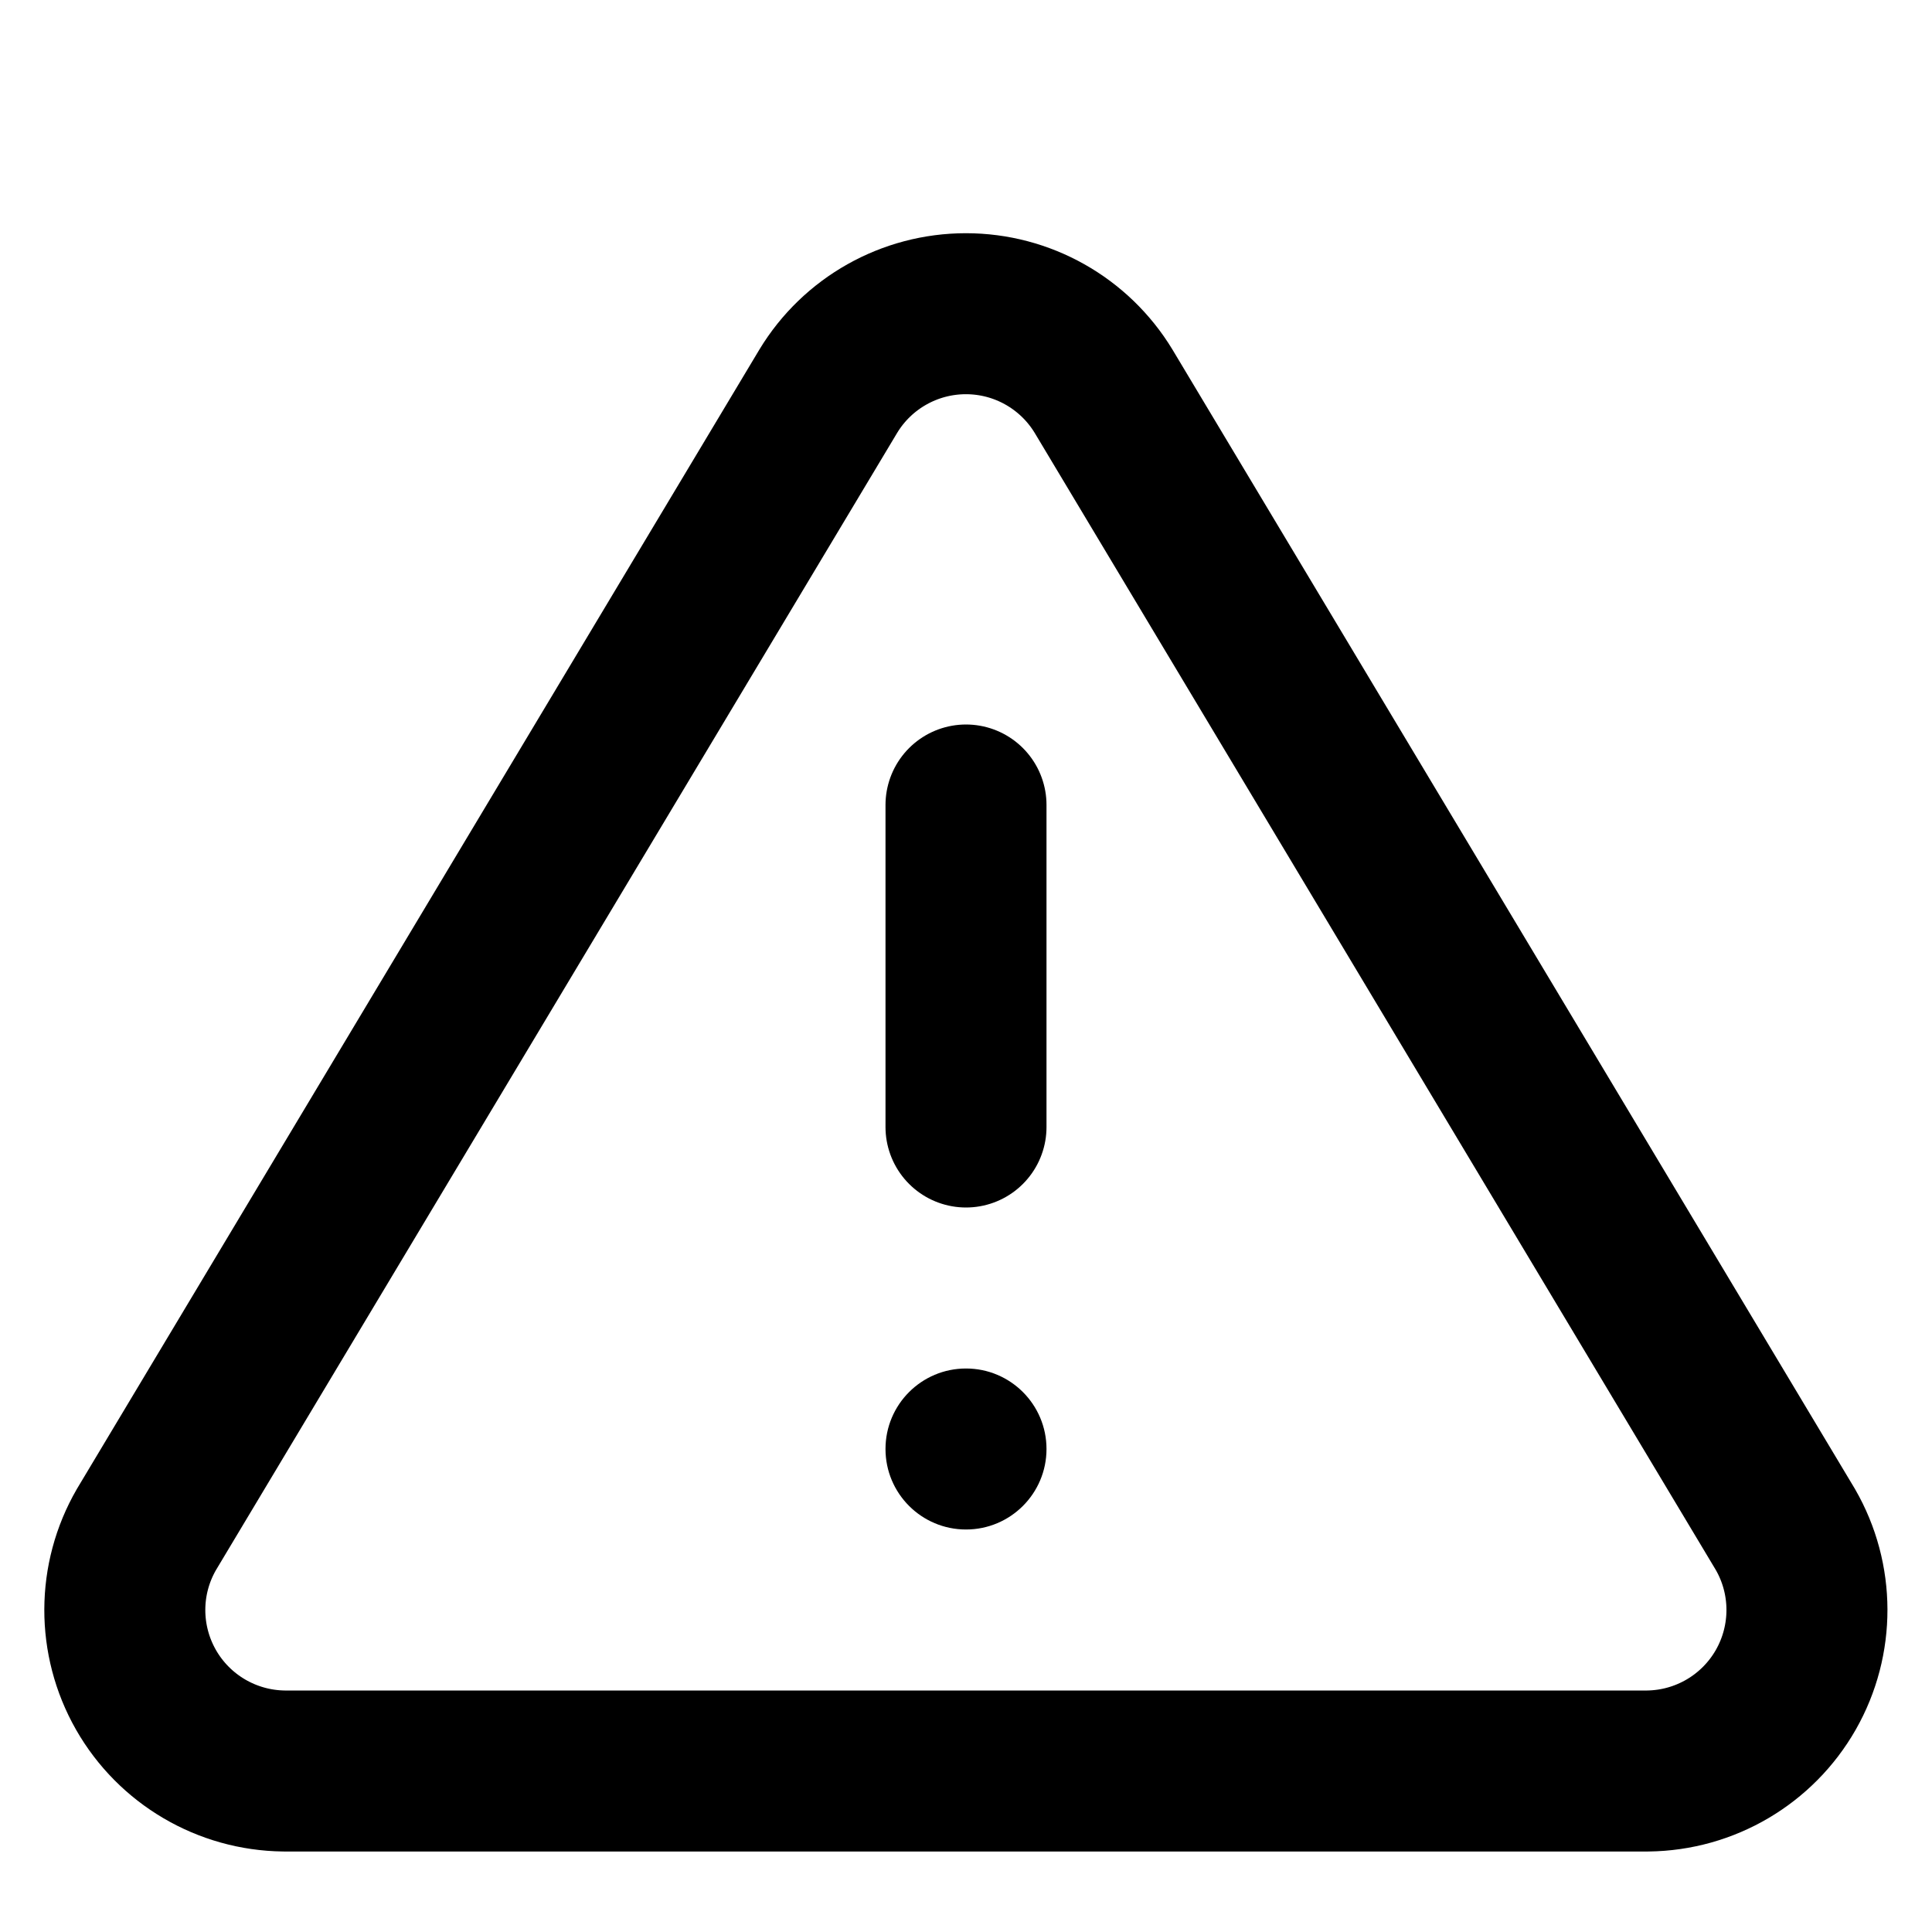 <svg width="24" height="24" viewBox="0 0 24 24" fill="none" xmlns="http://www.w3.org/2000/svg">
<path fill-rule="evenodd" clip-rule="evenodd" d="M10.289 4.86L1.819 19C1.463 19.615 1.461 20.373 1.813 20.991C2.165 21.608 2.818 21.992 3.529 22H20.469C21.179 21.992 21.832 21.608 22.184 20.991C22.536 20.373 22.534 19.615 22.179 19L13.709 4.86C13.346 4.262 12.698 3.897 11.999 3.897C11.3 3.897 10.651 4.262 10.289 4.86Z" stroke="black" stroke-width="2" stroke-linecap="round" stroke-linejoin="round"/>
<path d="M12 10V14" stroke="black" stroke-width="2" stroke-linecap="round" stroke-linejoin="round"/>
<circle cx="12" cy="18" r="1" fill="black"/>
</svg>
